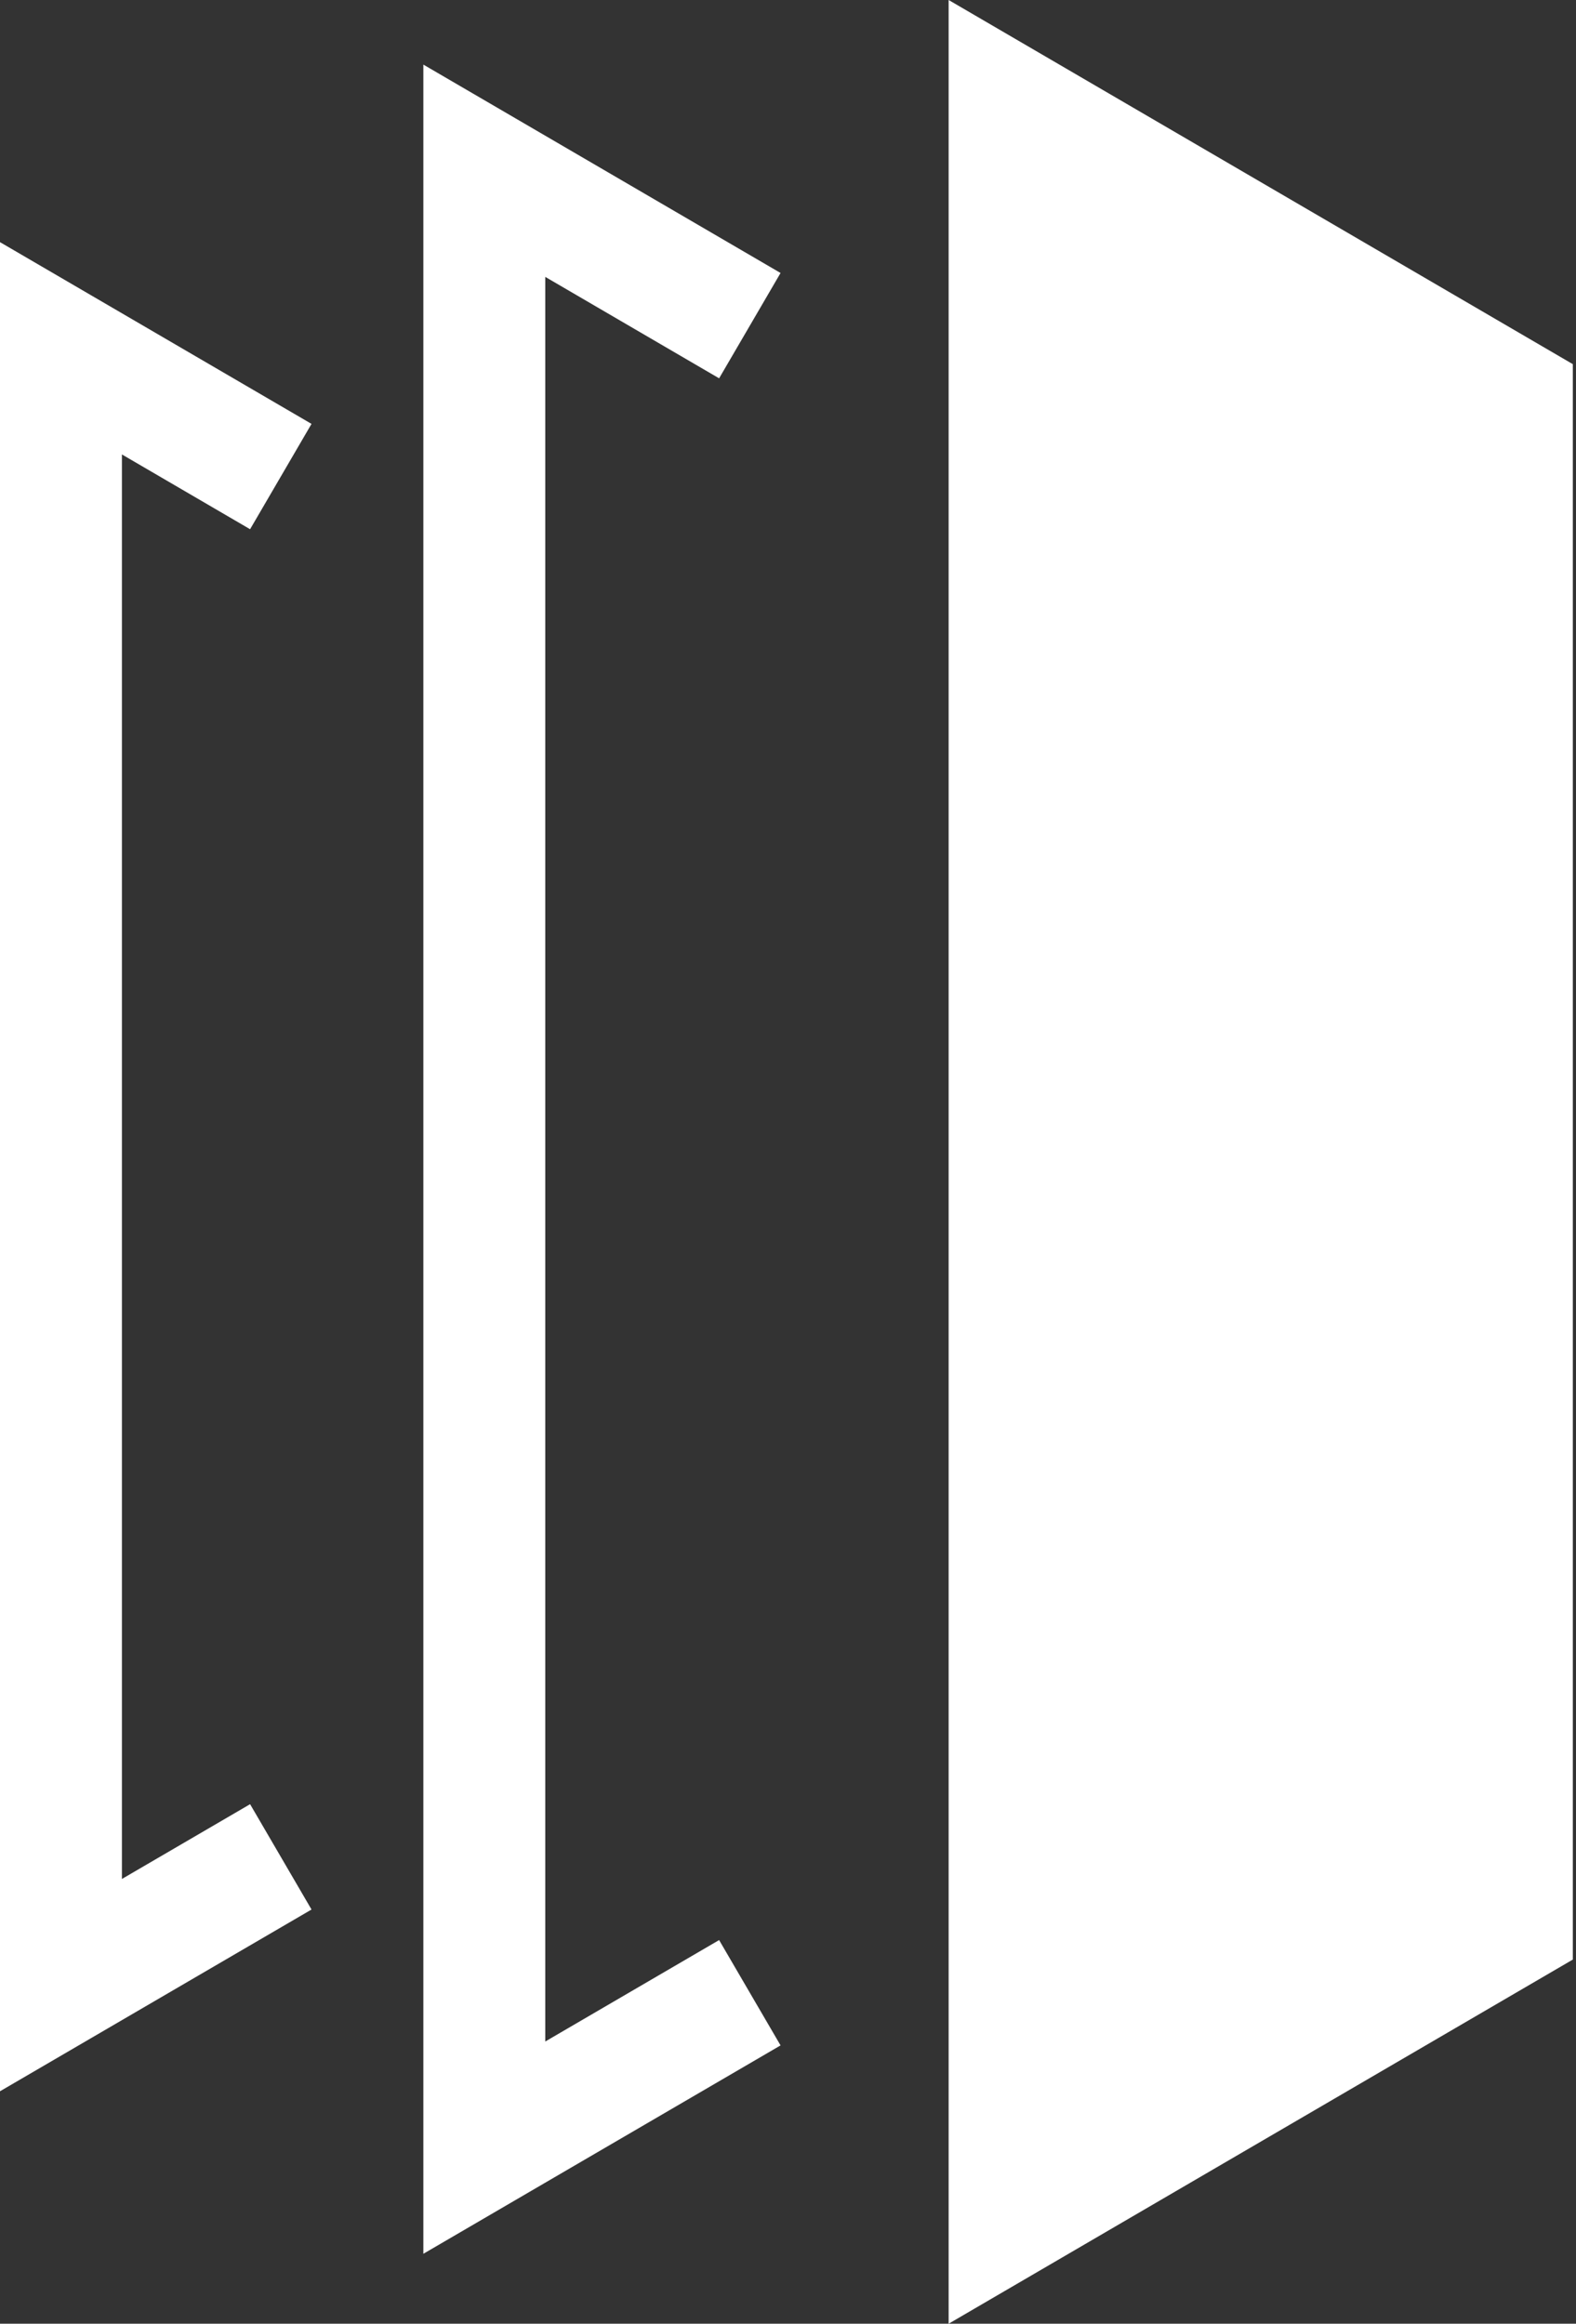 <svg width="291" height="429" viewBox="0 0 291 429" fill="none" xmlns="http://www.w3.org/2000/svg">
<rect x="0" y="0" width="291" height="429" fill="#333333" stroke="none"/>
<path fill-rule="evenodd" clip-rule="evenodd" d="M175.159 0L290.414 67.231V361.769L175.159 429V0ZM78.17 11.925L95.098 21.799L144.124 50.398L132.781 69.844L100.683 51.12V376.895L132.781 358.171L144.124 377.617L95.098 406.215L78.17 416.09V396.492V31.522V11.925ZM16.928 54.579L0 44.704V64.302V366.487V386.085L16.928 376.21L57.52 352.531L46.177 333.085L22.513 346.889V83.899L46.177 97.704L57.52 78.257L16.928 54.579Z" fill="white"/>
</svg>
